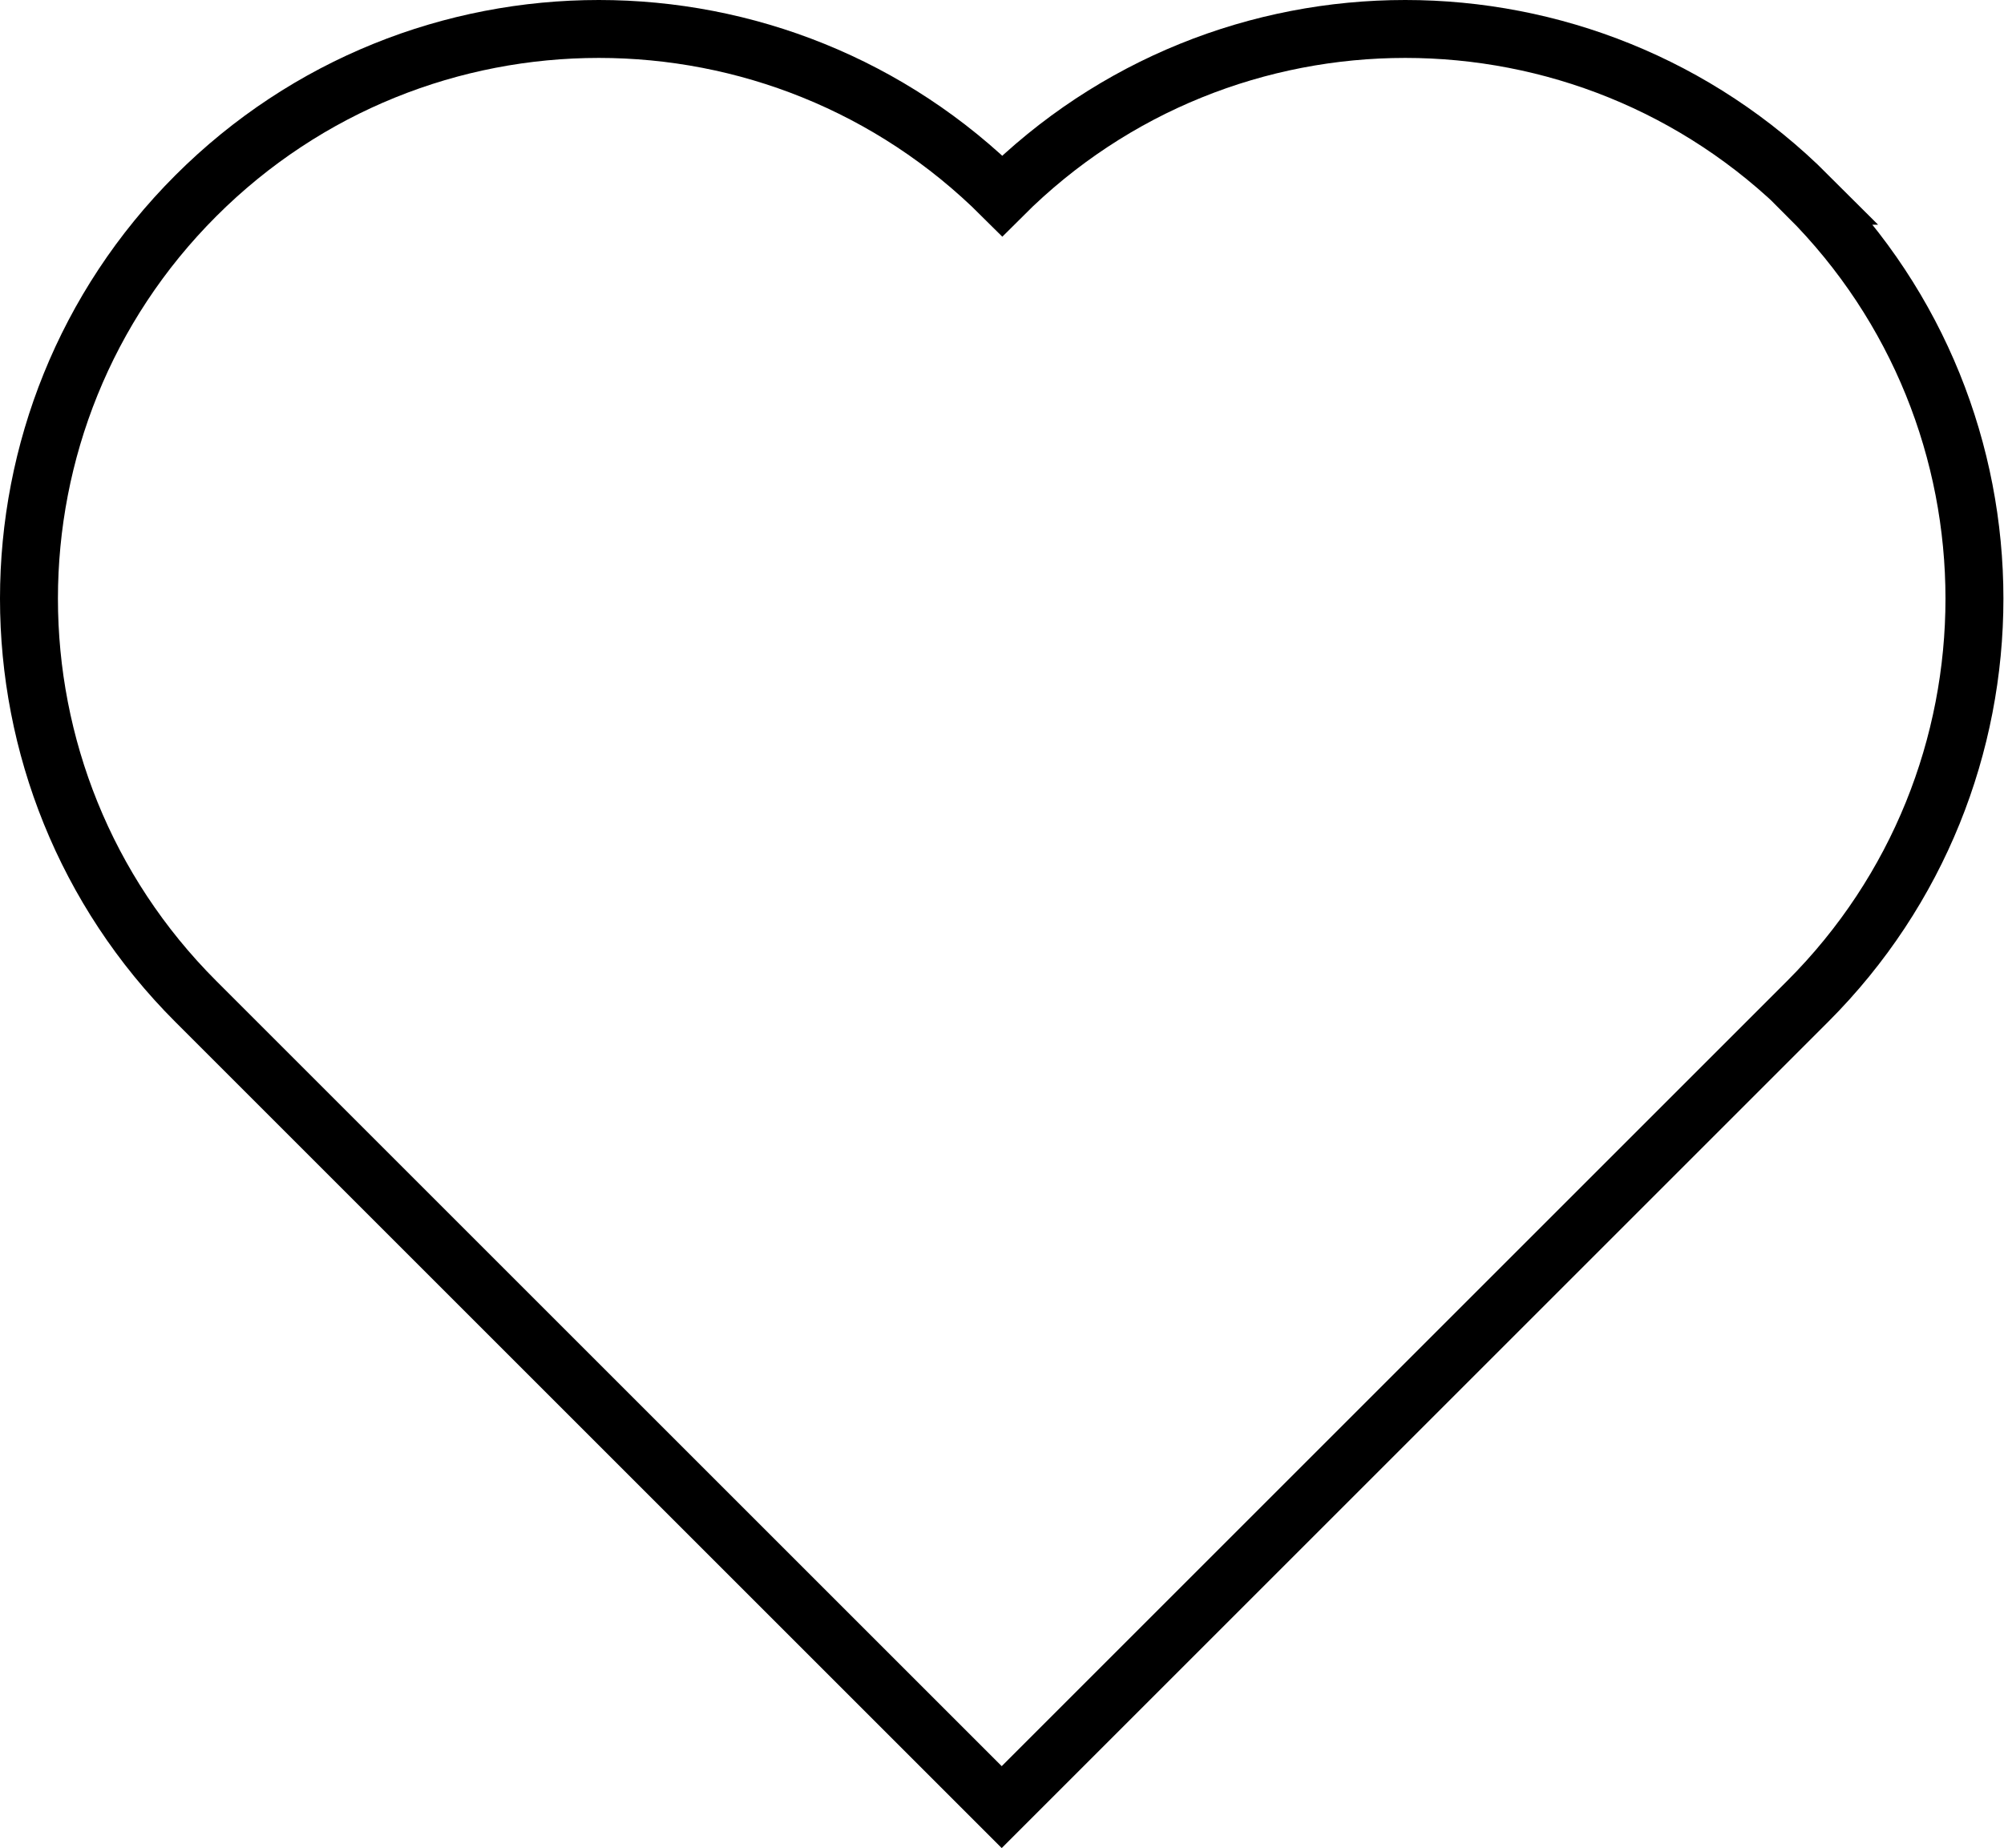 <?xml version="1.0" encoding="UTF-8"?>
<svg id="_レイヤー_2" data-name="レイヤー_2" xmlns="http://www.w3.org/2000/svg" viewBox="0 0 34.59 31.91">
  <defs>
    <style>
      .cls-1 {
        fill: none;
        stroke: #000;
        stroke-miterlimit: 10;
      }
    </style>
  </defs>
  <g id="_レイヤー_2-2" data-name="レイヤー_2">
    <path class="cls-1" d="M31.21,3.38c-3.84-3.84-10.07-3.84-13.91,0C13.45-.46,7.22-.46,3.38,3.38-.46,7.22-.46,13.45,3.38,17.29l13.91,13.91,13.91-13.91c3.84-3.84,3.84-10.07,0-13.91Z"/>
  </g>
</svg>